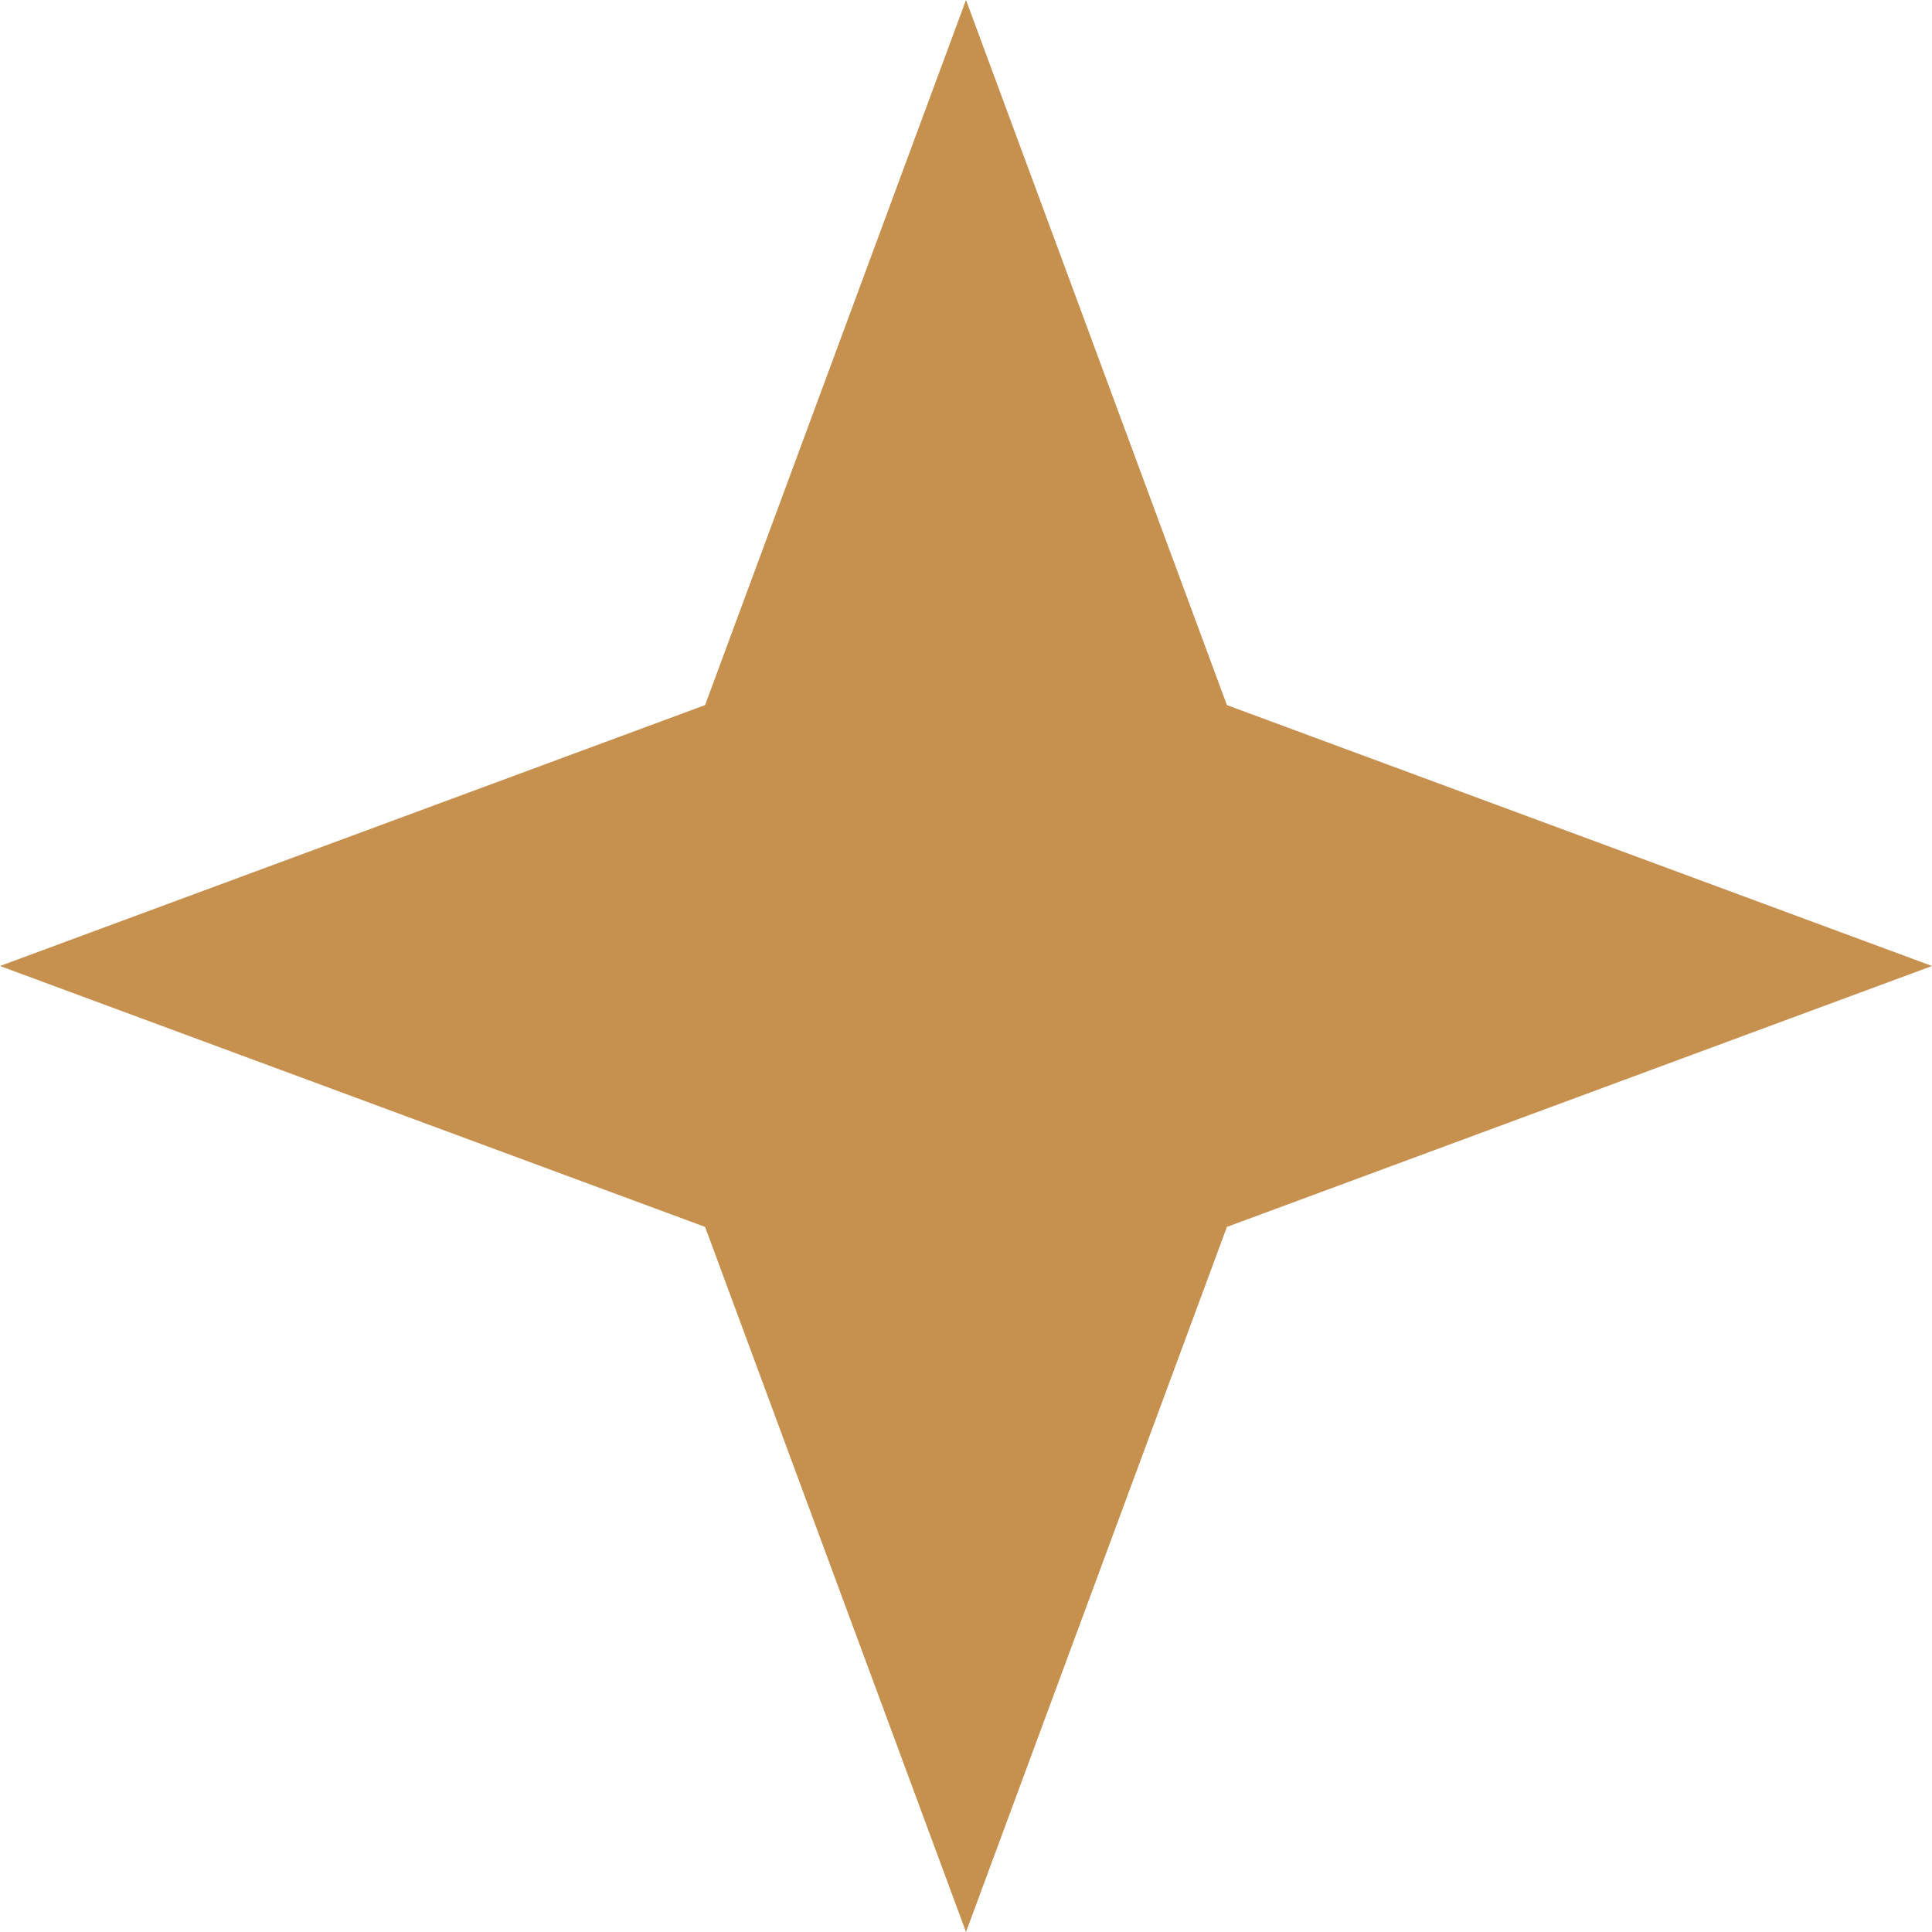 <?xml version="1.0" encoding="UTF-8"?> <svg xmlns="http://www.w3.org/2000/svg" width="148" height="148" viewBox="0 0 148 148" fill="none"> <path d="M74 0L93.987 54.013L148 74L93.987 93.987L74 148L54.013 93.987L0 74L54.013 54.013L74 0Z" fill="#C6904F"></path> </svg> 